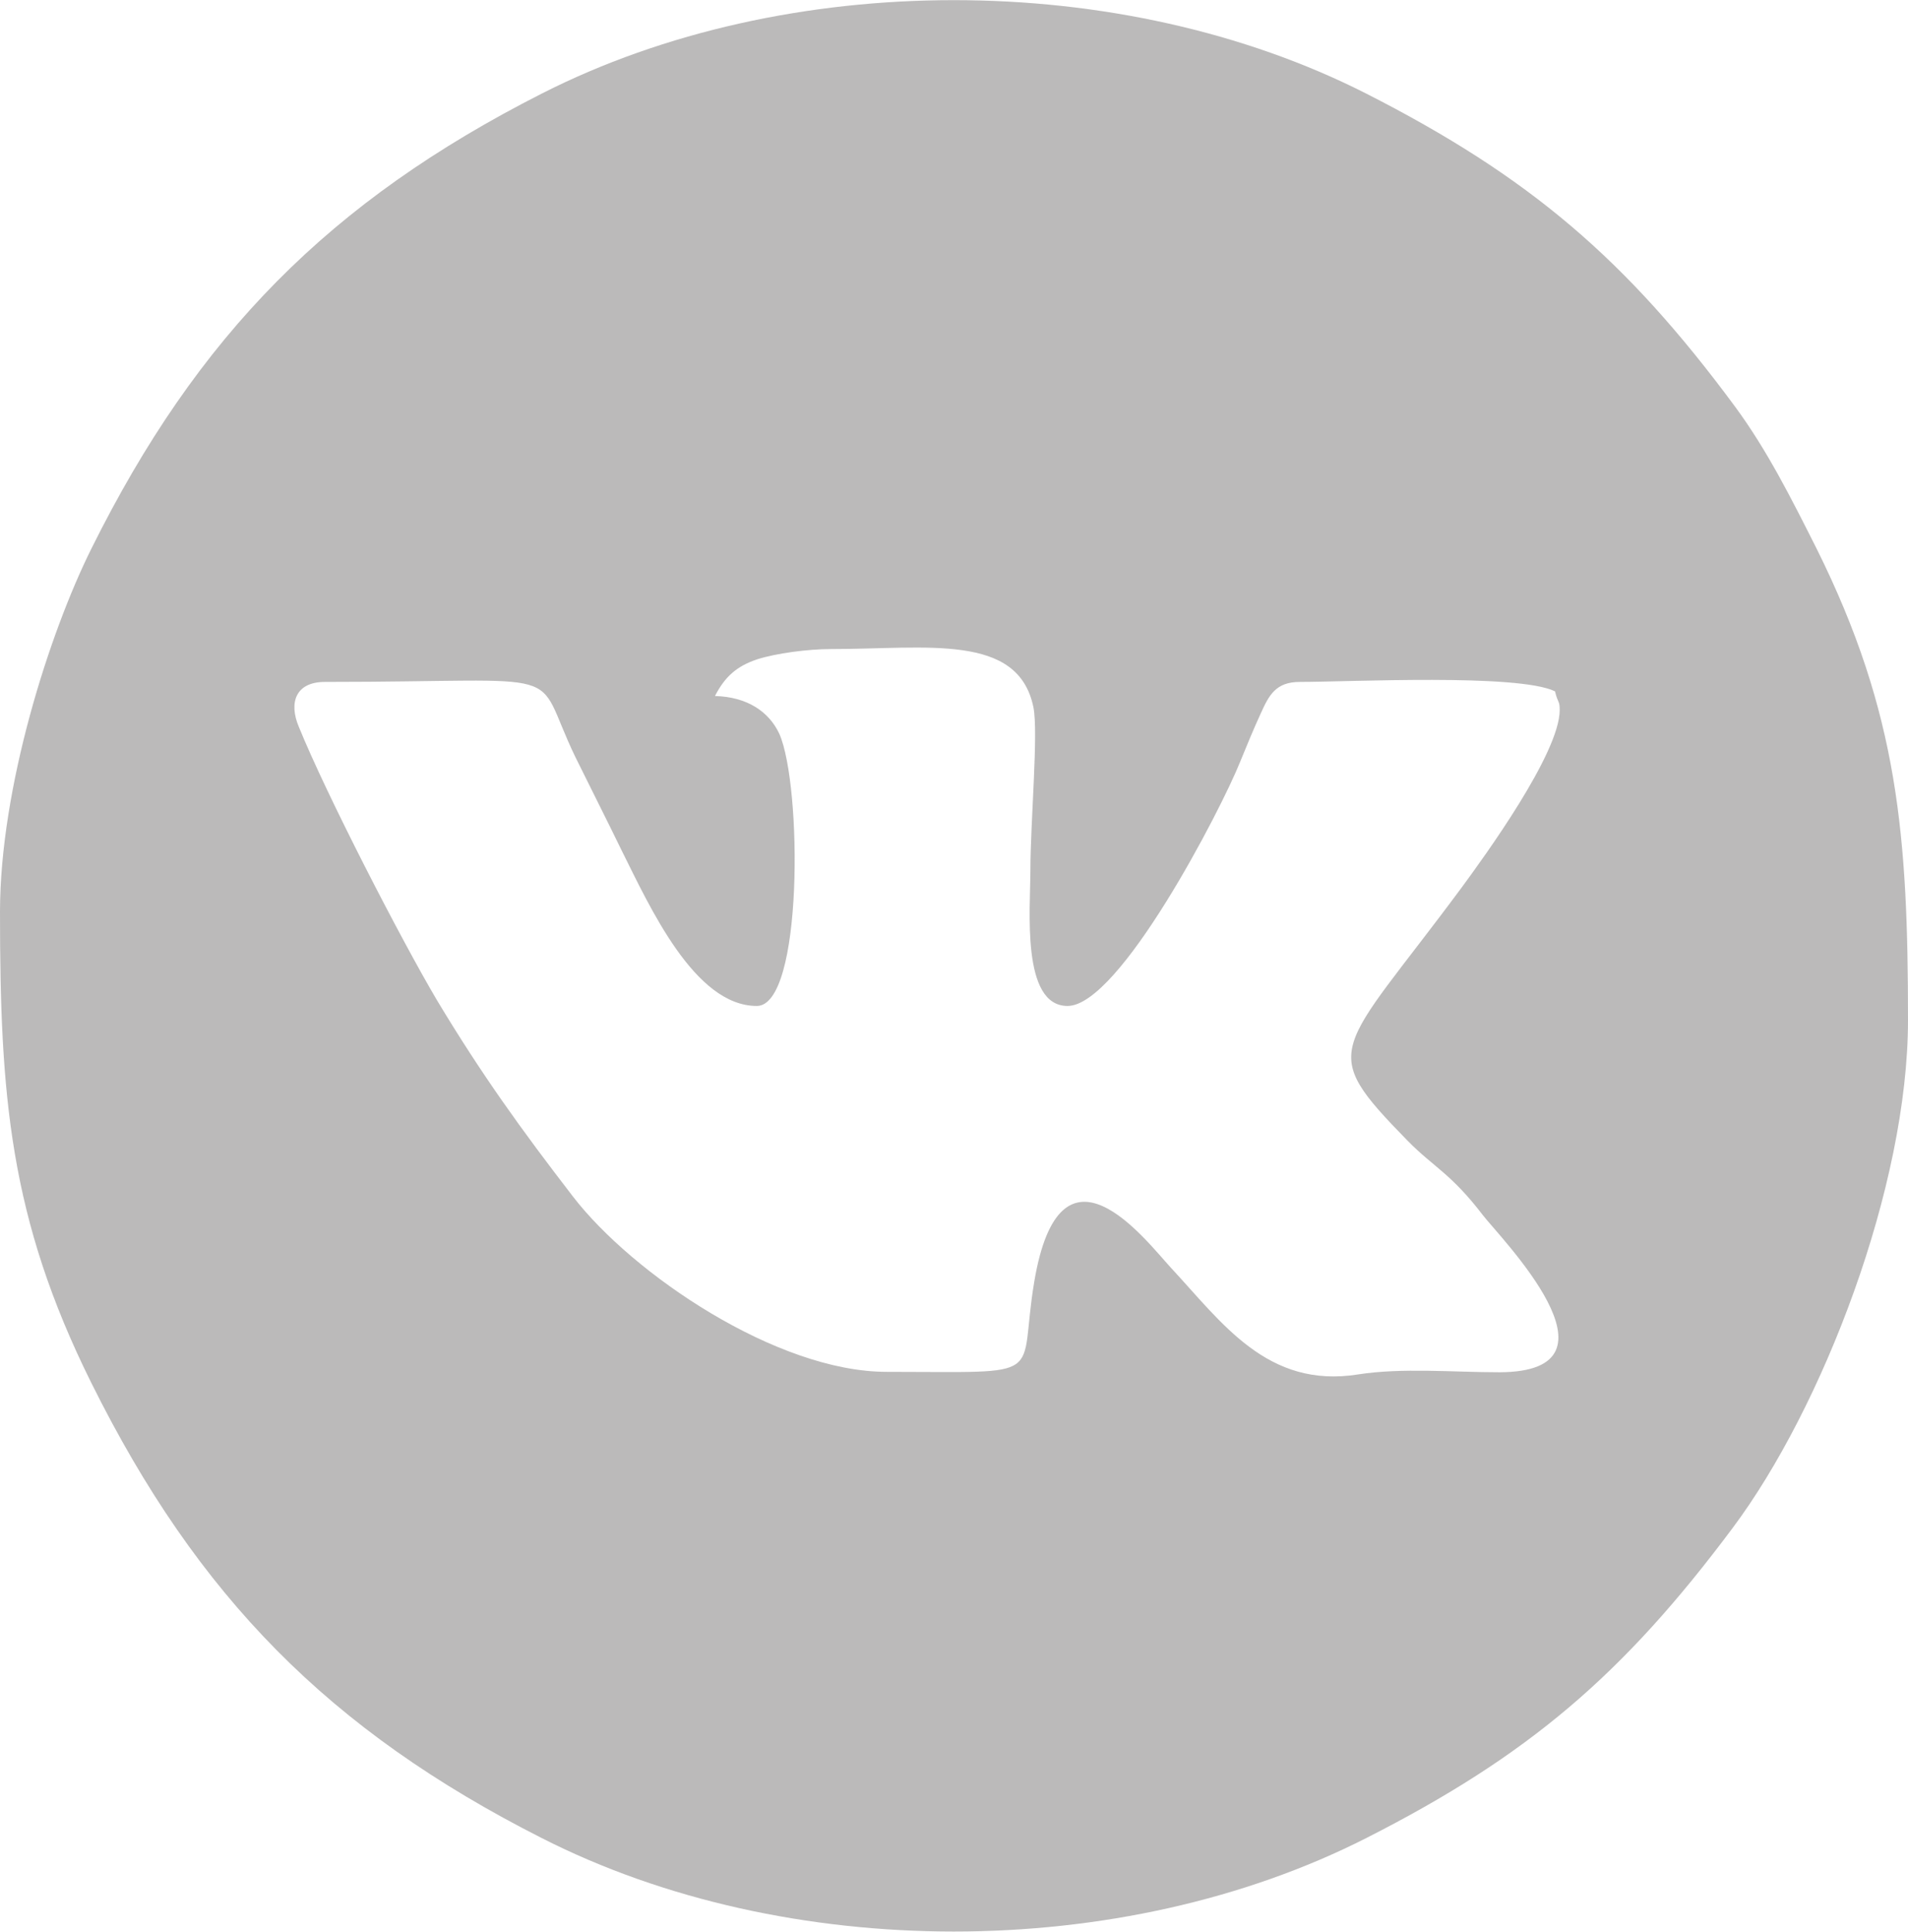 <?xml version="1.0" encoding="UTF-8"?> <!-- Creator: CorelDRAW X8 --> <svg xmlns="http://www.w3.org/2000/svg" xmlns:xlink="http://www.w3.org/1999/xlink" xml:space="preserve" width="40mm" height="40.489mm" style="shape-rendering:geometricPrecision; text-rendering:geometricPrecision; image-rendering:optimizeQuality; fill-rule:evenodd; clip-rule:evenodd" viewBox="0 0 4470 4524"> <defs> <style type="text/css"> <![CDATA[ .fil0 {fill:#BBBABA} ]]> </style> </defs> <g id="Слой_x0020_1">  <path class="fil0" d="M1947 1520c225,0 438,-38 474,136 12,58 -7,271 -7,381 0,91 -22,319 87,319 122,0 360,-461 404,-571 14,-34 31,-76 49,-115 19,-42 35,-73 91,-73 118,0 511,-20 598,22 7,29 11,21 11,44 0,101 -177,344 -230,416 -291,393 -341,373 -126,593 61,62 101,76 176,174 38,50 353,367 39,368 -108,0 -228,-11 -331,5 -213,34 -319,-121 -439,-250 -60,-65 -259,-330 -320,33 -39,232 41,211 -346,211 -257,0 -595,-229 -735,-411 -121,-157 -214,-286 -318,-459 -83,-140 -259,-481 -324,-641 -24,-57 -7,-105 61,-105 595,0 482,-41 587,176 36,73 73,146 109,220 65,130 170,363 316,363 109,0 106,-516 53,-637 -24,-52 -75,-87 -151,-89 23,-45 51,-70 99,-86 44,-14 118,-24 173,-24zm-1947 616c0,428 22,717 214,1103 249,501 558,814 1055,1066 574,292 1357,292 1932,0 380,-193 602,-383 858,-726 211,-282 411,-800 411,-1190 0,-429 -22,-718 -214,-1104 -60,-119 -116,-231 -192,-334 -255,-345 -482,-538 -863,-732 -575,-292 -1358,-292 -1932,0 -496,252 -806,565 -1055,1066 -99,199 -214,560 -214,851z"></path> </g> </svg> 